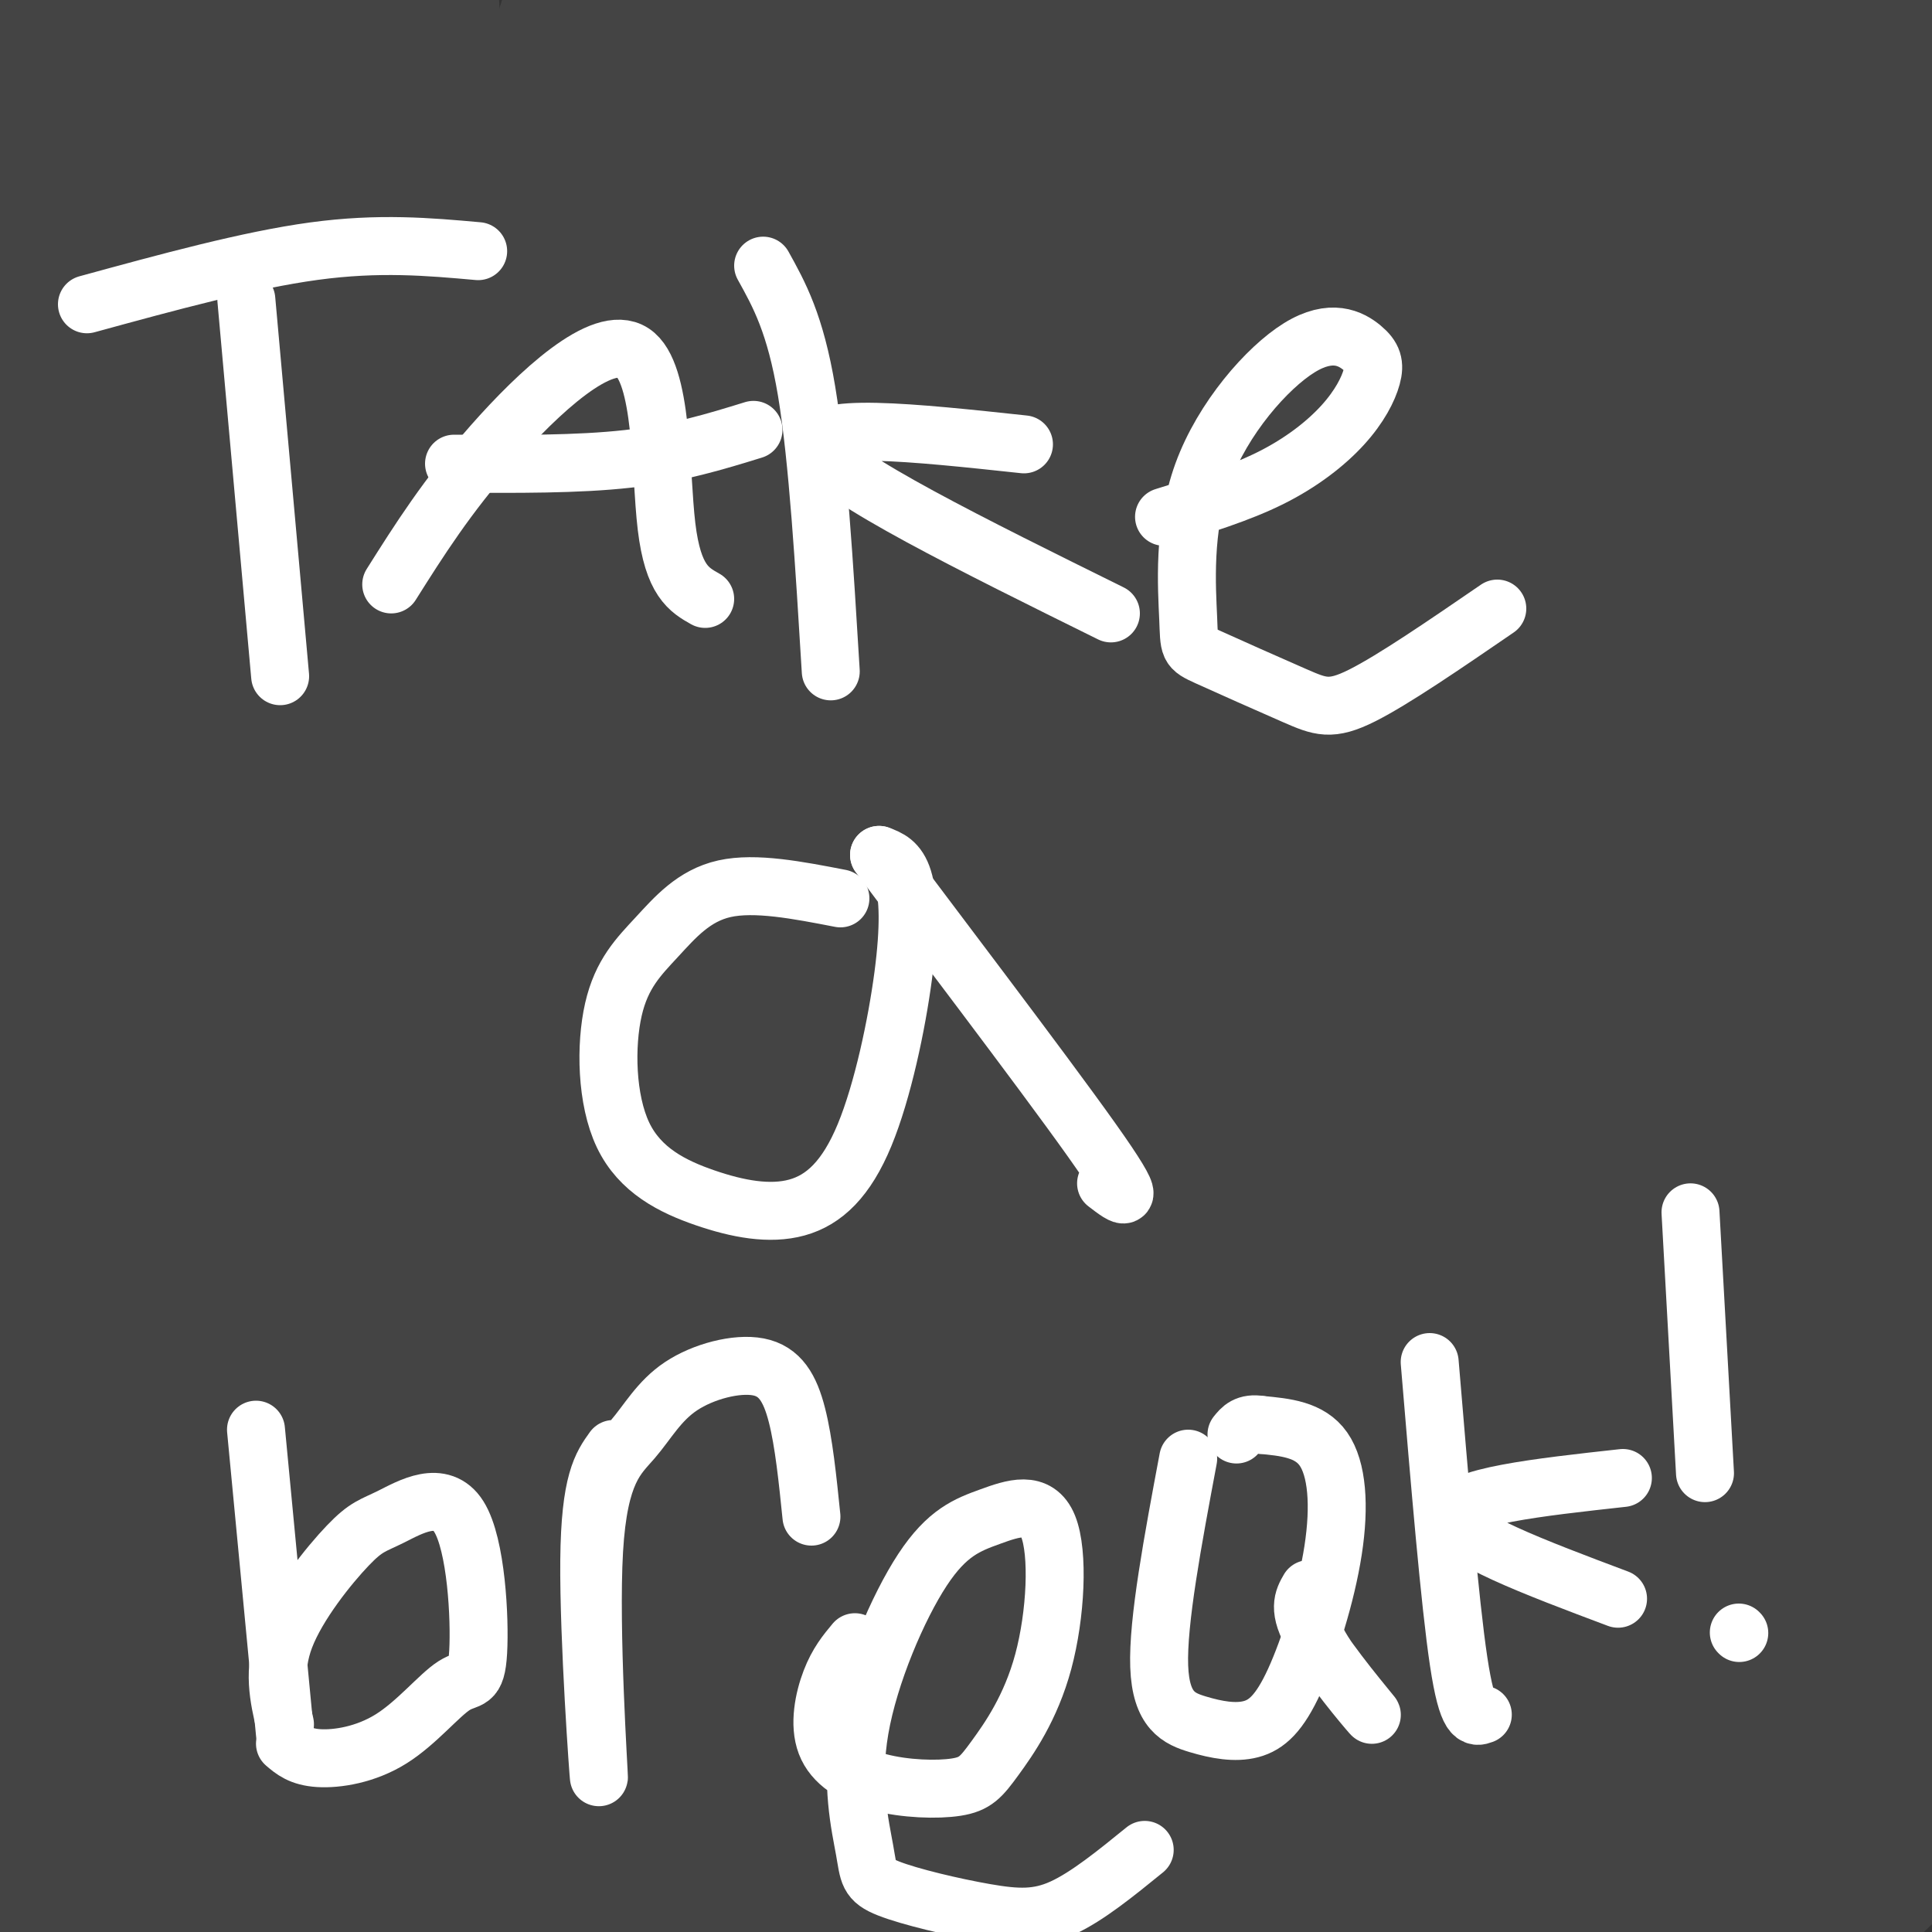 <svg viewBox='0 0 400 400' version='1.1' xmlns='http://www.w3.org/2000/svg' xmlns:xlink='http://www.w3.org/1999/xlink'><rect x="0" y="0" width="400" height="400" fill="#333333" stroke="none"/><g fill='none' stroke='#000000' stroke-width='28' stroke-linecap='round' stroke-linejoin='round'><path d='M34,22c2.444,-15.333 4.889,-30.667 5,-10c0.111,20.667 -2.111,77.333 -2,111c0.111,33.667 2.556,44.333 5,55'/><path d='M42,178c4.560,40.321 13.458,113.625 17,158c3.542,44.375 1.726,59.821 0,72c-1.726,12.179 -3.363,21.089 -5,30'/><path d='M54,438c-4.844,-10.995 -14.455,-53.483 -20,-94c-5.545,-40.517 -7.024,-79.062 -9,-123c-1.976,-43.938 -4.447,-93.268 -3,-136c1.447,-42.732 6.813,-78.868 7,-71c0.187,7.868 -4.806,59.738 -5,101c-0.194,41.262 4.409,71.917 6,113c1.591,41.083 0.169,92.595 -1,109c-1.169,16.405 -2.084,-2.298 -3,-21'/><path d='M26,316c-5.212,-25.343 -16.743,-78.202 -22,-109c-5.257,-30.798 -4.239,-39.536 -5,-53c-0.761,-13.464 -3.302,-31.656 -2,-95c1.302,-63.344 6.448,-171.841 15,-90c8.552,81.841 20.509,354.019 21,442c0.491,87.981 -10.483,-8.236 -19,-58c-8.517,-49.764 -14.576,-53.075 -18,-82c-3.424,-28.925 -4.212,-83.462 -5,-138'/><path d='M-9,133c-1.084,-51.207 -1.296,-110.224 6,-60c7.296,50.224 22.098,209.689 30,301c7.902,91.311 8.904,114.468 5,106c-3.904,-8.468 -12.713,-48.562 -20,-93c-7.287,-44.438 -13.052,-93.220 -16,-128c-2.948,-34.780 -3.078,-55.558 0,-77c3.078,-21.442 9.366,-43.549 13,-55c3.634,-11.451 4.615,-12.248 6,-14c1.385,-1.752 3.175,-4.459 5,-3c1.825,1.459 3.684,7.085 5,14c1.316,6.915 2.090,15.119 2,29c-0.090,13.881 -1.045,33.441 -2,53'/><path d='M25,206c-5.138,27.456 -16.985,69.596 -21,131c-4.015,61.404 -0.200,142.072 -3,135c-2.800,-7.072 -12.214,-101.885 -17,-140c-4.786,-38.115 -4.942,-19.531 1,-73c5.942,-53.469 17.984,-178.991 24,-233c6.016,-54.009 6.008,-36.504 6,-19'/><path d='M15,7c0.126,23.744 -2.558,92.604 -2,134c0.558,41.396 4.359,55.328 12,85c7.641,29.672 19.122,75.084 26,105c6.878,29.916 9.152,44.337 2,22c-7.152,-22.337 -23.732,-81.430 -32,-116c-8.268,-34.570 -8.226,-44.615 -9,-66c-0.774,-21.385 -2.364,-54.110 2,-82c4.364,-27.890 14.682,-50.945 25,-74'/><path d='M39,15c5.333,-14.667 6.167,-14.333 7,-14'/></g>
<g fill='none' stroke='#ff00ff' stroke-width='28' stroke-linecap='round' stroke-linejoin='round'><path d='M63,0c0.372,33.080 0.743,66.159 -1,97c-1.743,30.841 -5.601,59.442 -7,50c-1.399,-9.442 -0.338,-56.927 0,-85c0.338,-28.073 -0.046,-36.735 1,-17c1.046,19.735 3.523,67.868 6,116'/><path d='M62,161c2.986,50.220 7.450,117.770 8,136c0.550,18.230 -2.813,-12.861 -5,-29c-2.187,-16.139 -3.196,-17.325 -1,17c2.196,34.325 7.598,104.163 13,174'/><path d='M77,459c2.422,33.956 1.978,31.844 0,3c-1.978,-28.844 -5.489,-84.422 -9,-140'/></g>
<g fill='none' stroke='#444444' stroke-width='28' stroke-linecap='round' stroke-linejoin='round'><path d='M89,21c-0.934,-5.177 -1.868,-10.354 -4,9c-2.132,19.354 -5.461,63.238 -6,59c-0.539,-4.238 1.711,-56.600 2,-73c0.289,-16.400 -1.384,3.162 2,40c3.384,36.838 11.824,90.954 15,110c3.176,19.046 1.088,3.023 -1,-13'/><path d='M97,153c-2.481,-16.928 -8.184,-52.748 -10,-95c-1.816,-42.252 0.257,-90.938 2,-64c1.743,26.938 3.158,129.499 10,219c6.842,89.501 19.111,165.943 17,172c-2.111,6.057 -18.603,-58.269 -27,-100c-8.397,-41.731 -8.698,-60.865 -9,-80'/><path d='M80,205c-2.231,-25.016 -3.307,-47.557 -1,-83c2.307,-35.443 7.998,-83.787 8,-78c0.002,5.787 -5.686,65.705 -4,131c1.686,65.295 10.746,135.966 14,178c3.254,42.034 0.702,55.432 1,62c0.298,6.568 3.445,6.306 1,-12c-2.445,-18.306 -10.483,-54.658 -18,-93c-7.517,-38.342 -14.514,-78.676 -18,-130c-3.486,-51.324 -3.460,-113.639 -4,-142c-0.540,-28.361 -1.645,-22.768 -4,-24c-2.355,-1.232 -5.961,-9.289 -8,-13c-2.039,-3.711 -2.510,-3.076 -5,0c-2.490,3.076 -6.997,8.593 -12,19c-5.003,10.407 -10.501,25.703 -16,41'/><path d='M14,61c-4.903,16.679 -9.161,37.876 -12,60c-2.839,22.124 -4.260,45.177 -5,68c-0.740,22.823 -0.799,45.418 1,68c1.799,22.582 5.455,45.152 10,66c4.545,20.848 9.979,39.975 15,56c5.021,16.025 9.628,28.949 13,38c3.372,9.051 5.509,14.228 7,14c1.491,-0.228 2.336,-5.860 4,1c1.664,6.860 4.148,26.214 4,-21c-0.148,-47.214 -2.928,-160.996 -3,-231c-0.072,-70.004 2.565,-96.232 7,-126c4.435,-29.768 10.669,-63.077 9,-57c-1.669,6.077 -11.241,51.540 -16,98c-4.759,46.460 -4.703,93.916 -3,139c1.703,45.084 5.054,87.796 10,117c4.946,29.204 11.485,44.901 15,57c3.515,12.099 4.004,20.600 4,4c-0.004,-16.600 -0.502,-58.300 -1,-100'/><path d='M73,312c-1.262,-41.417 -3.917,-94.958 -5,-128c-1.083,-33.042 -0.595,-45.583 1,-61c1.595,-15.417 4.298,-33.708 7,-52'/><path d='M21,93c-2.394,-2.659 -4.788,-5.318 -6,-10c-1.212,-4.682 -1.243,-11.386 -3,1c-1.757,12.386 -5.241,43.862 0,109c5.241,65.138 19.208,163.937 22,175c2.792,11.063 -5.592,-65.610 -9,-125c-3.408,-59.390 -1.841,-101.496 -2,-119c-0.159,-17.504 -2.043,-10.405 2,-52c4.043,-41.595 14.012,-131.884 15,-91c0.988,40.884 -7.006,212.942 -15,385'/><path d='M25,366c-1.405,81.921 2.582,94.222 -1,69c-3.582,-25.222 -14.734,-87.969 -20,-119c-5.266,-31.031 -4.645,-30.348 -6,-60c-1.355,-29.652 -4.687,-89.640 -3,-136c1.687,-46.360 8.392,-79.092 16,-116c7.608,-36.908 16.118,-77.991 15,-66c-1.118,11.991 -11.865,77.054 -18,130c-6.135,52.946 -7.658,93.773 -8,137c-0.342,43.227 0.496,88.855 3,124c2.504,35.145 6.674,59.808 9,74c2.326,14.192 2.807,17.912 5,-16c2.193,-33.912 6.096,-105.456 10,-177'/><path d='M27,210c2.347,-36.881 3.215,-40.583 13,-74c9.785,-33.417 28.486,-96.548 40,-131c11.514,-34.452 15.841,-40.226 21,-48c5.159,-7.774 11.152,-17.549 15,-23c3.848,-5.451 5.552,-6.577 7,-4c1.448,2.577 2.640,8.859 4,16c1.360,7.141 2.888,15.143 -1,55c-3.888,39.857 -13.191,111.570 -19,179c-5.809,67.430 -8.124,130.577 -9,168c-0.876,37.423 -0.313,49.124 2,65c2.313,15.876 6.377,35.929 9,47c2.623,11.071 3.805,13.160 5,16c1.195,2.840 2.402,6.433 4,1c1.598,-5.433 3.588,-19.890 5,-23c1.412,-3.110 2.247,5.128 0,-43c-2.247,-48.128 -7.574,-152.621 -10,-210c-2.426,-57.379 -1.950,-67.645 0,-88c1.950,-20.355 5.373,-50.798 10,-75c4.627,-24.202 10.457,-42.163 16,-57c5.543,-14.837 10.800,-26.550 15,-33c4.200,-6.450 7.342,-7.636 10,-10c2.658,-2.364 4.831,-5.906 6,0c1.169,5.906 1.334,21.259 -4,53c-5.334,31.741 -16.167,79.871 -27,128'/><path d='M139,119c-12.804,60.684 -31.315,148.394 -39,215c-7.685,66.606 -4.544,112.107 -5,101c-0.456,-11.107 -4.509,-78.821 -6,-142c-1.491,-63.179 -0.418,-121.824 2,-160c2.418,-38.176 6.183,-55.885 11,-75c4.817,-19.115 10.685,-39.638 16,-56c5.315,-16.362 10.076,-28.565 14,-35c3.924,-6.435 7.009,-7.102 12,-17c4.991,-9.898 11.887,-29.028 -4,28c-15.887,57.028 -54.557,190.214 -71,248c-16.443,57.786 -10.658,40.173 -14,67c-3.342,26.827 -15.812,98.093 -9,85c6.812,-13.093 32.906,-110.547 59,-208'/><path d='M105,170c14.660,-46.201 21.810,-57.702 32,-77c10.190,-19.298 23.418,-46.393 37,-68c13.582,-21.607 27.516,-37.724 40,-49c12.484,-11.276 23.518,-17.709 32,-20c8.482,-2.291 14.412,-0.441 19,4c4.588,4.441 7.834,11.472 8,27c0.166,15.528 -2.748,39.553 -3,49c-0.252,9.447 2.157,4.318 -19,64c-21.157,59.682 -65.879,184.177 -86,240c-20.121,55.823 -15.642,42.975 -21,69c-5.358,26.025 -20.554,90.921 -14,71c6.554,-19.921 34.859,-124.661 45,-167c10.141,-42.339 2.118,-22.276 28,-78c25.882,-55.724 85.668,-187.234 108,-238c22.332,-50.766 7.208,-20.789 2,-11c-5.208,9.789 -0.502,-0.609 -3,-1c-2.498,-0.391 -12.202,9.226 -25,22c-12.798,12.774 -28.692,28.705 -45,48c-16.308,19.295 -33.031,41.955 -50,66c-16.969,24.045 -34.184,49.474 -50,76c-15.816,26.526 -30.233,54.150 -42,79c-11.767,24.850 -20.883,46.925 -30,69'/><path d='M68,345c-11.480,28.978 -25.179,66.922 -20,52c5.179,-14.922 29.236,-82.710 43,-120c13.764,-37.290 17.236,-44.082 34,-77c16.764,-32.918 46.819,-91.963 76,-139c29.181,-47.037 57.486,-82.067 51,-74c-6.486,8.067 -47.765,59.230 -81,105c-33.235,45.770 -58.428,86.146 -86,136c-27.572,49.854 -57.525,109.187 -67,123c-9.475,13.813 1.527,-17.892 8,-37c6.473,-19.108 8.416,-25.617 22,-58c13.584,-32.383 38.807,-90.638 62,-136c23.193,-45.362 44.356,-77.829 55,-98c10.644,-20.171 10.771,-28.046 11,-32c0.229,-3.954 0.562,-3.988 -5,0c-5.562,3.988 -17.018,11.996 -29,23c-11.982,11.004 -24.491,25.002 -37,39'/><path d='M105,52c-9.030,9.106 -13.106,12.372 -38,41c-24.894,28.628 -70.606,82.617 -47,60c23.606,-22.617 116.530,-121.841 157,-166c40.470,-44.159 28.488,-33.252 3,-2c-25.488,31.252 -64.480,82.848 -95,124c-30.520,41.152 -52.569,71.859 -26,44c26.569,-27.859 101.755,-114.284 138,-154c36.245,-39.716 33.549,-32.722 39,-33c5.451,-0.278 19.049,-7.827 27,-13c7.951,-5.173 10.256,-7.970 -1,8c-11.256,15.970 -36.073,50.706 -63,85c-26.927,34.294 -55.963,68.147 -85,102'/><path d='M114,148c-27.005,34.048 -52.017,68.168 -55,76c-2.983,7.832 16.063,-10.623 26,-23c9.937,-12.377 10.766,-18.676 34,-47c23.234,-28.324 68.872,-78.674 92,-104c23.128,-25.326 23.747,-25.630 38,-39c14.253,-13.370 42.139,-39.808 34,-28c-8.139,11.808 -52.303,61.862 -99,123c-46.697,61.138 -95.929,133.359 -125,180c-29.071,46.641 -37.983,67.703 -17,37c20.983,-30.703 71.860,-113.172 97,-155c25.140,-41.828 24.543,-43.016 58,-79c33.457,-35.984 100.969,-106.765 112,-121c11.031,-14.235 -34.420,28.076 -64,57c-29.580,28.924 -43.290,44.462 -57,60'/><path d='M188,85c-30.065,36.123 -76.727,96.431 -101,130c-24.273,33.569 -26.158,40.400 -29,49c-2.842,8.600 -6.643,18.970 -10,30c-3.357,11.030 -6.271,22.720 20,-11c26.271,-33.720 81.728,-112.851 124,-168c42.272,-55.149 71.359,-86.316 78,-96c6.641,-9.684 -9.164,2.115 -22,15c-12.836,12.885 -22.703,26.856 -36,44c-13.297,17.144 -30.026,37.462 -45,59c-14.974,21.538 -28.194,44.297 -40,67c-11.806,22.703 -22.197,45.350 -31,65c-8.803,19.650 -16.019,36.304 -21,57c-4.981,20.696 -7.726,45.435 -6,55c1.726,9.565 7.924,3.956 12,0c4.076,-3.956 6.029,-6.259 22,-40c15.971,-33.741 45.961,-98.920 61,-133c15.039,-34.080 15.126,-37.060 38,-71c22.874,-33.940 68.535,-98.840 85,-122c16.465,-23.160 3.732,-4.580 -9,14'/><path d='M278,29c-11.014,14.607 -34.048,44.123 -59,85c-24.952,40.877 -51.823,93.114 -66,120c-14.177,26.886 -15.660,28.420 -25,62c-9.340,33.580 -26.535,99.206 -23,90c3.535,-9.206 27.802,-93.244 43,-140c15.198,-46.756 21.328,-56.230 25,-65c3.672,-8.770 4.887,-16.836 27,-61c22.113,-44.164 65.123,-124.425 53,-81c-12.123,43.425 -79.379,210.538 -108,289c-28.621,78.462 -18.606,68.275 -11,46c7.606,-22.275 12.803,-56.637 18,-91'/><path d='M152,283c8.477,-31.878 20.669,-66.073 28,-84c7.331,-17.927 9.802,-19.586 15,-27c5.198,-7.414 13.123,-20.583 15,-13c1.877,7.583 -2.294,35.916 -5,52c-2.706,16.084 -3.947,19.917 -12,40c-8.053,20.083 -22.918,56.415 -31,76c-8.082,19.585 -9.383,22.421 -15,30c-5.617,7.579 -15.552,19.900 -20,28c-4.448,8.100 -3.410,11.979 -3,-3c0.410,-14.979 0.191,-48.816 -1,-63c-1.191,-14.184 -3.355,-8.715 5,-43c8.355,-34.285 27.229,-108.324 29,-129c1.771,-20.676 -13.562,12.010 -26,48c-12.438,35.990 -21.982,75.283 -25,88c-3.018,12.717 0.491,-1.141 4,-15'/><path d='M110,268c3.283,-11.413 9.491,-32.447 35,-94c25.509,-61.553 70.320,-163.625 84,-199c13.680,-35.375 -3.772,-4.052 -17,17c-13.228,21.052 -22.232,31.834 -28,41c-5.768,9.166 -8.299,16.714 -11,26c-2.701,9.286 -5.573,20.308 -4,23c1.573,2.692 7.592,-2.945 15,-12c7.408,-9.055 16.204,-21.527 25,-34'/><path d='M209,36c17.181,-26.874 47.633,-77.060 53,-73c5.367,4.060 -14.352,62.367 -24,88c-9.648,25.633 -9.225,18.592 11,-6c20.225,-24.592 60.253,-66.736 76,-84c15.747,-17.264 7.213,-9.647 4,0c-3.213,9.647 -1.107,21.323 1,33'/><path d='M330,-6c-1.095,11.254 -4.332,22.888 -16,44c-11.668,21.112 -31.767,51.700 -49,81c-17.233,29.300 -31.601,57.312 -45,97c-13.399,39.688 -25.828,91.054 -35,134c-9.172,42.946 -15.086,77.473 -21,112'/><path d='M164,462c3.444,-3.463 22.555,-68.121 44,-131c21.445,-62.879 45.225,-123.979 72,-174c26.775,-50.021 56.544,-88.962 74,-111c17.456,-22.038 22.597,-27.173 44,-46c21.403,-18.827 59.067,-51.345 41,-35c-18.067,16.345 -91.864,81.555 -123,110c-31.136,28.445 -19.610,20.127 -23,31c-3.390,10.873 -21.695,40.936 -40,71'/><path d='M253,177c-10.556,20.532 -16.947,36.363 -25,73c-8.053,36.637 -17.767,94.079 -16,94c1.767,-0.079 15.015,-57.679 28,-101c12.985,-43.321 25.707,-72.365 39,-99c13.293,-26.635 27.156,-50.863 49,-81c21.844,-30.137 51.670,-66.182 63,-80c11.330,-13.818 4.165,-5.409 -3,3'/><path d='M364,15c0.000,0.000 4.000,-6.000 4,-6'/><path d='M367,9c-0.153,-1.123 -0.306,-2.247 -4,-3c-3.694,-0.753 -10.931,-1.136 -18,3c-7.069,4.136 -13.972,12.792 -16,17c-2.028,4.208 0.819,3.969 3,4c2.181,0.031 3.698,0.331 8,-1c4.302,-1.331 11.391,-4.294 16,-8c4.609,-3.706 6.738,-8.157 8,-13c1.262,-4.843 1.659,-10.080 -1,-12c-2.659,-1.920 -8.372,-0.525 -13,2c-4.628,2.525 -8.169,6.180 -11,13c-2.831,6.820 -4.952,16.806 -4,23c0.952,6.194 4.976,8.597 9,11'/><path d='M344,45c5.193,4.202 13.676,9.206 17,18c3.324,8.794 1.490,21.379 1,29c-0.490,7.621 0.364,10.277 -5,23c-5.364,12.723 -16.945,35.511 -21,45c-4.055,9.489 -0.583,5.678 -17,22c-16.417,16.322 -52.722,52.776 -73,75c-20.278,22.224 -24.530,30.219 -28,36c-3.470,5.781 -6.158,9.350 -10,21c-3.842,11.650 -8.839,31.382 -11,47c-2.161,15.618 -1.488,27.121 0,34c1.488,6.879 3.789,9.134 6,11c2.211,1.866 4.332,3.345 8,4c3.668,0.655 8.883,0.488 13,0c4.117,-0.488 7.134,-1.296 13,-10c5.866,-8.704 14.579,-25.305 22,-43c7.421,-17.695 13.549,-36.484 17,-60c3.451,-23.516 4.226,-51.758 5,-80'/><path d='M281,217c0.776,-12.976 0.218,-5.414 0,-5c-0.218,0.414 -0.094,-6.318 -5,0c-4.906,6.318 -14.842,25.687 -22,43c-7.158,17.313 -11.538,32.572 -22,68c-10.462,35.428 -27.006,91.026 -16,73c11.006,-18.026 49.562,-109.675 63,-139c13.438,-29.325 1.756,3.676 -12,39c-13.756,35.324 -29.588,72.972 -37,84c-7.412,11.028 -6.403,-4.563 2,-31c8.403,-26.437 24.202,-63.718 40,-101'/><path d='M272,248c19.633,-41.600 48.716,-95.100 59,-115c10.284,-19.900 1.768,-6.201 15,-22c13.232,-15.799 48.210,-61.096 33,-34c-15.210,27.096 -80.609,126.584 -105,161c-24.391,34.416 -7.775,3.761 1,-17c8.775,-20.761 9.709,-31.628 25,-60c15.291,-28.372 44.940,-74.249 64,-100c19.060,-25.751 27.530,-31.375 36,-37'/><path d='M400,24c1.353,2.489 -13.264,27.211 -33,57c-19.736,29.789 -44.592,64.643 -44,59c0.592,-5.643 26.631,-51.784 38,-72c11.369,-20.216 8.068,-14.507 19,-26c10.932,-11.493 36.098,-40.187 36,-36c-0.098,4.187 -25.459,41.256 -46,70c-20.541,28.744 -36.261,49.162 -39,51c-2.739,1.838 7.503,-14.903 18,-28c10.497,-13.097 21.248,-22.548 32,-32'/><path d='M381,67c5.795,-6.027 4.284,-5.094 4,-3c-0.284,2.094 0.661,5.350 2,5c1.339,-0.350 3.074,-4.305 -5,20c-8.074,24.305 -25.955,76.870 -29,84c-3.045,7.130 8.747,-31.176 21,-66c12.253,-34.824 24.968,-66.167 27,-49c2.032,17.167 -6.618,82.843 -10,119c-3.382,36.157 -1.494,42.795 0,50c1.494,7.205 2.595,14.978 4,18c1.405,3.022 3.116,1.292 4,-10c0.884,-11.292 0.942,-32.146 1,-53'/><path d='M400,182c0.218,-21.092 0.264,-47.323 3,-67c2.736,-19.677 8.164,-32.802 9,-34c0.836,-1.198 -2.920,9.531 -7,13c-4.080,3.469 -8.485,-0.321 -10,45c-1.515,45.321 -0.141,139.755 0,180c0.141,40.245 -0.952,26.303 -3,11c-2.048,-15.303 -5.051,-31.966 -5,-50c0.051,-18.034 3.158,-37.438 3,-36c-0.158,1.438 -3.579,23.719 -7,46'/><path d='M383,290c-2.007,43.968 -3.526,130.889 -5,142c-1.474,11.111 -2.905,-53.589 0,-89c2.905,-35.411 10.146,-41.533 13,-40c2.854,1.533 1.322,10.720 -10,40c-11.322,29.280 -32.433,78.652 -39,97c-6.567,18.348 1.409,5.671 12,-13c10.591,-18.671 23.795,-43.335 37,-68'/><path d='M391,359c7.731,-13.369 8.557,-12.791 3,-4c-5.557,8.791 -17.499,25.797 -33,40c-15.501,14.203 -34.561,25.605 -47,35c-12.439,9.395 -18.259,16.783 8,-2c26.259,-18.783 84.595,-63.736 91,-65c6.405,-1.264 -39.122,41.160 -61,61c-21.878,19.840 -20.108,17.097 -3,1c17.108,-16.097 49.554,-45.549 82,-75'/><path d='M431,350c-2.035,2.027 -48.122,44.594 -73,66c-24.878,21.406 -28.548,21.649 -32,23c-3.452,1.351 -6.688,3.808 3,-12c9.688,-15.808 32.299,-49.883 40,-65c7.701,-15.117 0.492,-11.277 -25,12c-25.492,23.277 -69.266,65.992 -78,69c-8.734,3.008 17.572,-33.690 38,-61c20.428,-27.310 34.980,-45.231 40,-52c5.020,-6.769 0.510,-2.384 -4,2'/><path d='M340,332c-21.141,23.104 -71.994,79.863 -79,89c-7.006,9.137 29.835,-29.348 58,-63c28.165,-33.652 47.655,-62.470 29,-38c-18.655,24.470 -75.454,102.229 -84,114c-8.546,11.771 31.161,-42.446 60,-77c28.839,-34.554 46.811,-49.444 49,-48c2.189,1.444 -11.406,19.222 -25,37'/><path d='M348,346c-20.036,24.809 -57.628,68.332 -61,71c-3.372,2.668 27.474,-35.517 62,-71c34.526,-35.483 72.732,-68.263 47,-46c-25.732,22.263 -115.403,99.571 -144,121c-28.597,21.429 3.881,-13.019 26,-37c22.119,-23.981 33.878,-37.495 43,-48c9.122,-10.505 15.606,-18.001 4,-3c-11.606,15.001 -41.303,52.501 -71,90'/><path d='M254,423c-13.232,16.460 -10.812,12.610 -8,6c2.812,-6.610 6.016,-15.980 10,-25c3.984,-9.020 8.748,-17.691 20,-33c11.252,-15.309 28.992,-37.255 51,-63c22.008,-25.745 48.285,-55.288 31,-31c-17.285,24.288 -78.132,102.406 -86,111c-7.868,8.594 37.241,-52.336 72,-96c34.759,-43.664 59.166,-70.063 43,-49c-16.166,21.063 -72.905,89.590 -90,112c-17.095,22.410 5.452,-1.295 28,-25'/><path d='M325,330c12.722,-13.478 30.525,-34.674 45,-50c14.475,-15.326 25.620,-24.781 22,-18c-3.620,6.781 -22.006,29.800 -39,49c-16.994,19.200 -32.596,34.581 -42,44c-9.404,9.419 -12.611,12.876 -14,10c-1.389,-2.876 -0.961,-12.086 19,-42c19.961,-29.914 59.453,-80.534 63,-89c3.547,-8.466 -28.853,25.221 -58,58c-29.147,32.779 -55.042,64.651 -49,59c6.042,-5.651 44.021,-48.826 82,-92'/><path d='M354,259c8.022,-10.100 -12.922,10.651 -35,37c-22.078,26.349 -45.290,58.295 -53,67c-7.710,8.705 0.083,-5.833 27,-40c26.917,-34.167 72.958,-87.965 92,-112c19.042,-24.035 11.083,-18.308 -20,16c-31.083,34.308 -85.292,97.198 -72,79c13.292,-18.198 94.083,-117.485 112,-141c17.917,-23.515 -27.042,28.743 -72,81'/><path d='M333,246c-25.448,30.635 -53.067,66.723 -26,34c27.067,-32.723 108.819,-134.257 103,-131c-5.819,3.257 -99.208,111.304 -110,120c-10.792,8.696 61.015,-81.958 92,-121c30.985,-39.042 21.150,-26.473 -11,5c-32.150,31.473 -86.614,81.849 -105,98c-18.386,16.151 -0.693,-1.925 17,-20'/><path d='M293,231c18.385,-18.928 55.848,-56.248 79,-78c23.152,-21.752 31.992,-27.935 23,-18c-8.992,9.935 -35.818,35.989 -68,71c-32.182,35.011 -69.721,78.979 -58,70c11.721,-8.979 72.701,-70.906 94,-91c21.299,-20.094 2.915,1.645 -16,23c-18.915,21.355 -38.362,42.326 -50,55c-11.638,12.674 -15.468,17.050 -24,23c-8.532,5.950 -21.766,13.475 -35,21'/></g>
<g fill='none' stroke='#ffffff' stroke-width='12' stroke-linecap='round' stroke-linejoin='round'><path d='M51,62c0.000,0.000 7.000,78.000 7,78'/><path d='M18,63c16.750,-4.583 33.500,-9.167 47,-11c13.500,-1.833 23.750,-0.917 34,0'/><path d='M81,121c5.756,-9.125 11.512,-18.250 21,-29c9.488,-10.750 22.708,-23.125 29,-19c6.292,4.125 5.655,24.750 7,36c1.345,11.250 4.673,13.125 8,15'/><path d='M94,96c12.833,0.083 25.667,0.167 36,-1c10.333,-1.167 18.167,-3.583 26,-6'/><path d='M158,55c3.333,6.000 6.667,12.000 9,26c2.333,14.000 3.667,36.000 5,58'/><path d='M212,92c-22.500,-2.417 -45.000,-4.833 -42,1c3.000,5.833 31.500,19.917 60,34'/><path d='M241,107c7.781,-2.401 15.562,-4.802 22,-8c6.438,-3.198 11.534,-7.194 15,-11c3.466,-3.806 5.300,-7.423 6,-10c0.700,-2.577 0.264,-4.116 -2,-6c-2.264,-1.884 -6.355,-4.114 -13,0c-6.645,4.114 -15.845,14.572 -20,26c-4.155,11.428 -3.265,23.825 -3,30c0.265,6.175 -0.094,6.130 4,8c4.094,1.870 12.641,5.657 18,8c5.359,2.343 7.531,3.241 14,0c6.469,-3.241 17.234,-10.620 28,-18'/><path d='M174,186c-8.820,-1.708 -17.639,-3.416 -24,-2c-6.361,1.416 -10.262,5.956 -14,10c-3.738,4.044 -7.311,7.591 -9,15c-1.689,7.409 -1.492,18.679 2,26c3.492,7.321 10.281,10.691 17,13c6.719,2.309 13.370,3.555 19,2c5.630,-1.555 10.241,-5.912 14,-15c3.759,-9.088 6.666,-22.908 8,-33c1.334,-10.092 1.095,-16.455 0,-20c-1.095,-3.545 -3.048,-4.273 -5,-5'/><path d='M182,177c8.867,11.933 33.533,44.267 44,59c10.467,14.733 6.733,11.867 3,9'/><path d='M53,296c0.000,0.000 6.000,63.000 6,63'/><path d='M59,357c-1.303,-5.580 -2.606,-11.159 0,-18c2.606,-6.841 9.120,-14.943 13,-19c3.880,-4.057 5.127,-4.069 9,-6c3.873,-1.931 10.372,-5.779 14,0c3.628,5.779 4.387,21.187 4,28c-0.387,6.813 -1.918,5.032 -5,7c-3.082,1.968 -7.714,7.684 -13,11c-5.286,3.316 -11.224,4.233 -15,4c-3.776,-0.233 -5.388,-1.617 -7,-3'/><path d='M127,300c-2.422,3.365 -4.843,6.730 -5,23c-0.157,16.270 1.951,45.446 2,45c0.049,-0.446 -1.960,-30.515 -1,-47c0.960,-16.485 4.890,-19.387 8,-23c3.110,-3.613 5.401,-7.938 10,-11c4.599,-3.062 11.508,-4.863 16,-4c4.492,0.863 6.569,4.389 8,10c1.431,5.611 2.215,13.305 3,21'/><path d='M177,340c-1.784,2.138 -3.568,4.276 -5,8c-1.432,3.724 -2.511,9.034 -1,13c1.511,3.966 5.612,6.587 11,8c5.388,1.413 12.064,1.619 16,1c3.936,-0.619 5.132,-2.064 8,-6c2.868,-3.936 7.409,-10.362 10,-20c2.591,-9.638 3.230,-22.487 1,-28c-2.230,-5.513 -7.331,-3.691 -12,-2c-4.669,1.691 -8.905,3.251 -14,11c-5.095,7.749 -11.050,21.685 -13,33c-1.950,11.315 0.105,20.007 1,25c0.895,4.993 0.632,6.287 5,8c4.368,1.713 13.368,3.846 20,5c6.632,1.154 10.895,1.330 16,-1c5.105,-2.330 11.053,-7.165 17,-12'/><path d='M246,302c-3.164,16.879 -6.328,33.759 -6,43c0.328,9.241 4.149,10.845 8,12c3.851,1.155 7.731,1.862 11,1c3.269,-0.862 5.928,-3.293 9,-10c3.072,-6.707 6.558,-17.690 8,-27c1.442,-9.310 0.841,-16.946 -2,-21c-2.841,-4.054 -7.920,-4.527 -13,-5'/><path d='M261,295c-3.000,-0.500 -4.000,0.750 -5,2'/><path d='M271,329c-1.214,2.095 -2.429,4.190 1,10c3.429,5.810 11.500,15.333 12,16c0.500,0.667 -6.571,-7.524 -10,-13c-3.429,-5.476 -3.214,-8.238 -3,-11'/><path d='M296,282c2.083,24.917 4.167,49.833 6,62c1.833,12.167 3.417,11.583 5,11'/><path d='M336,306c-17.417,1.917 -34.833,3.833 -35,8c-0.167,4.167 16.917,10.583 34,17'/><path d='M350,251c0.000,0.000 3.000,54.000 3,54'/><path d='M360,338c0.000,0.000 0.100,0.100 0.1,0.1'/></g>
</svg>